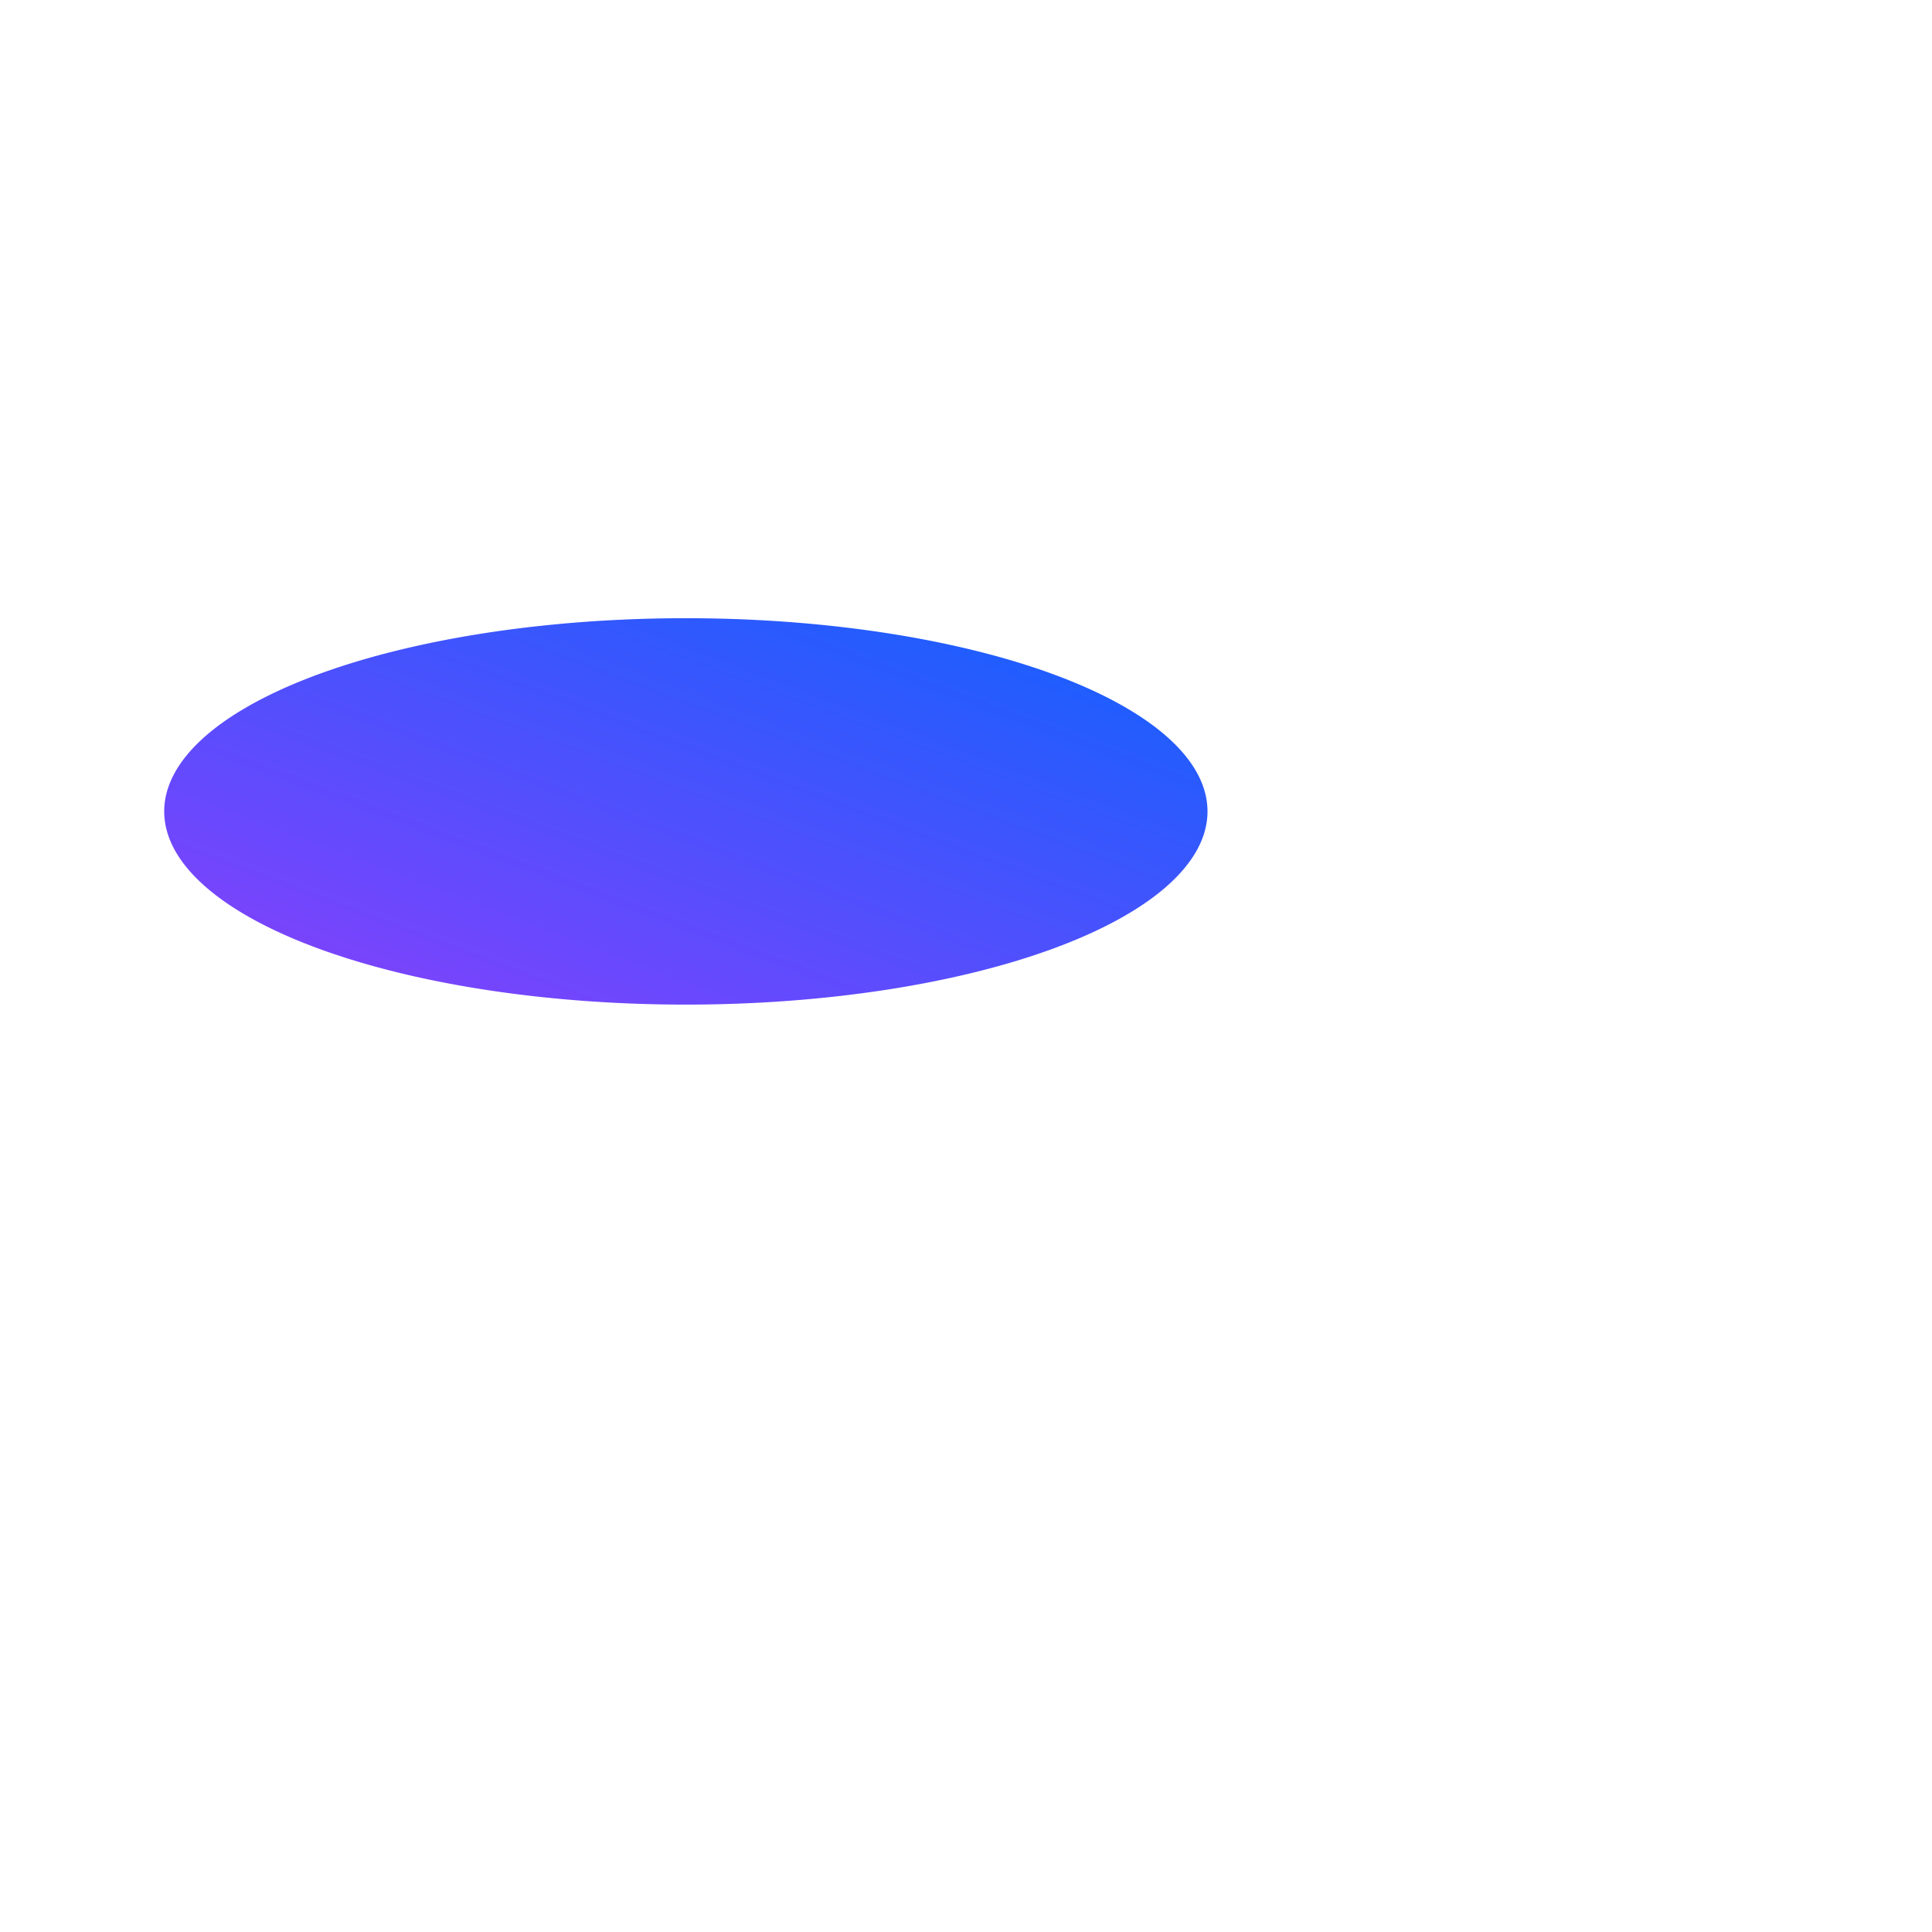 <svg viewBox="0 0 100 100" style="background-color:rgb(255, 214, 232, 1)" xmlns="http://www.w3.org/2000/svg"><defs><linearGradient id="sw-gradient" x1="0" x2="1" y1="1" y2="0"><stop id="stop1" stop-color="rgba(138, 63, 252, 1)" offset="0%"></stop><stop id="stop2" stop-color="rgba(15, 98, 254, 1)" offset="100%"></stop></linearGradient></defs><path fill="url(#sw-gradient)" d="M -15,-18 a 27,10 0 1,0 1,0" width="100%" height="100%" transform="translate(50 50)" stroke-width="0" style="transition: all 0.3s ease 0s;"><animateTransform attributeName="transform" type="scale" additive="sum"  from="0.6 0.5" to="1.1 0.9" begin="0s" dur="8s" repeatCount="indefinite"/></path></svg>